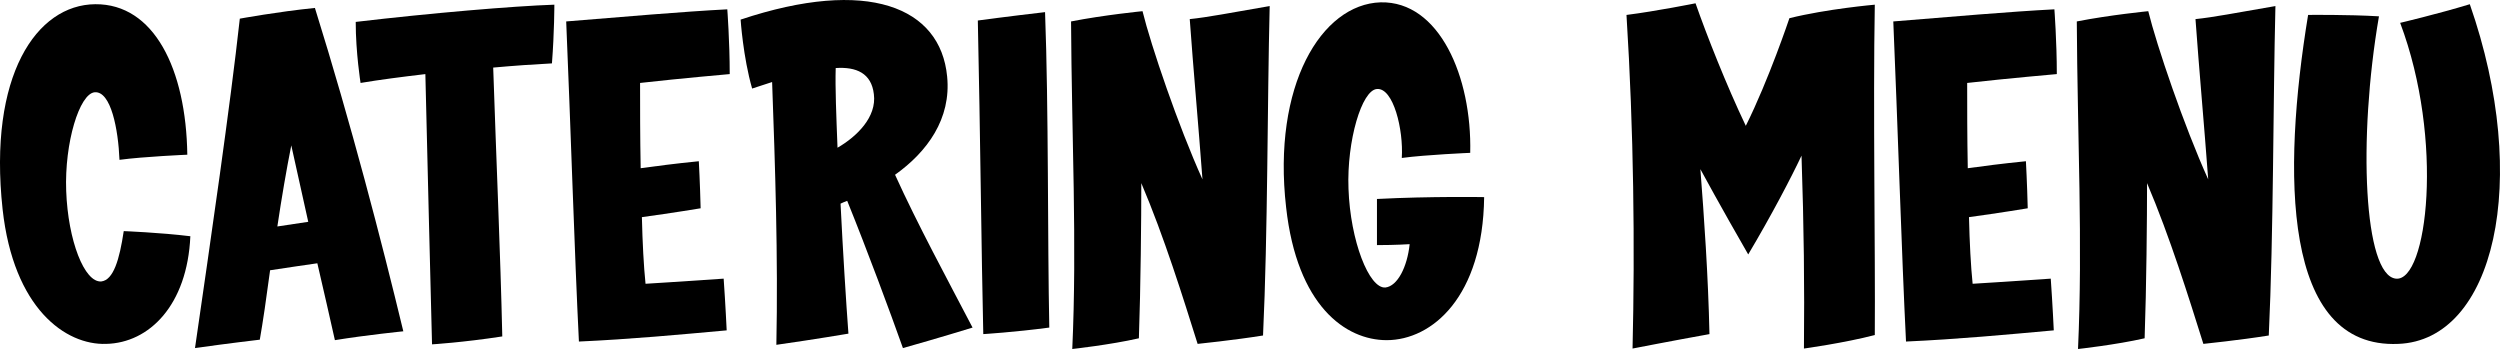 <!-- Generator: Adobe Illustrator 19.2.1, SVG Export Plug-In  -->
<svg version="1.1"
	 xmlns="http://www.w3.org/2000/svg" xmlns:xlink="http://www.w3.org/1999/xlink" xmlns:a="http://ns.adobe.com/AdobeSVGViewerExtensions/3.0/"
	 x="0px" y="0px" width="257.564px" height="35.958px" viewBox="0 0 257.564 35.958"
	 style="enable-background:new 0 0 257.564 35.958;" xml:space="preserve">
<defs>
</defs>
<g>
	<path d="M10.937,35.429c-4.18,0.144-9.546-3.648-10.669-13.873C-1.229,7.779,3.762,0.482,9.814,0.434s9.359,6.673,9.484,15.505
		c0,0-4.492,0.192-6.988,0.528c-0.125-3.12-0.874-7.104-2.558-6.961c-1.56,0.145-3.12,5.185-2.932,10.178
		c0.187,5.088,1.872,9.456,3.619,9.312c1.248-0.145,1.872-2.256,2.309-5.185c0,0,3.744,0.145,6.863,0.528
		C19.298,31.445,15.367,35.334,10.937,35.429z"/>
	<path d="M34.503,35.045c-0.499-2.209-1.123-4.993-1.809-7.921c-1.248,0.191-3.057,0.432-4.867,0.72
		c-0.375,2.832-0.749,5.377-1.061,7.152c0,0-3.307,0.385-6.676,0.864c1.622-11.185,3.619-24.866,4.617-33.938
		c0,0,3.931-0.721,7.737-1.104c3.744,12.001,6.863,24.002,9.109,33.315C41.553,34.133,37.747,34.517,34.503,35.045z M30.01,14.979
		c-0.499,2.496-0.998,5.425-1.435,8.353l3.182-0.479C31.133,20.02,30.509,17.236,30.01,14.979z"/>
	<path d="M56.864,6.531c-1.872,0.096-3.931,0.24-6.052,0.432c0.312,9.409,0.749,19.202,0.936,27.698
		c-4.056,0.624-7.238,0.816-7.238,0.816c-0.187-7.537-0.437-17.138-0.687-27.843c-2.433,0.288-4.679,0.576-6.676,0.912
		c0,0-0.499-3.12-0.499-6.288c7.736-0.912,16.222-1.632,20.465-1.776C57.114,0.482,57.114,3.314,56.864,6.531z"/>
	<path d="M65.944,8.546c0,2.4,0,5.568,0.062,8.785c1.373-0.192,3.556-0.48,5.99-0.72c0,0,0.125,2.256,0.187,4.848
		c0,0-2.87,0.48-6.052,0.912c0.062,2.641,0.188,5.041,0.375,6.865c0,0,3.931-0.24,8.049-0.528c0.187,2.641,0.312,5.328,0.312,5.328
		c-4.804,0.433-9.858,0.912-15.224,1.152c-0.437-8.688-0.874-22.802-1.31-32.979c5.927-0.48,11.979-1.009,16.597-1.248
		c0,0,0.25,3.312,0.25,6.672C75.179,7.634,70.187,8.067,65.944,8.546z"/>
	<path d="M93.025,35.861c-1.311-3.696-3.681-10.081-5.74-15.169c-0.25,0.096-0.499,0.192-0.687,0.288
		c0.25,4.992,0.562,10.032,0.812,13.393c0,0-3.37,0.576-7.425,1.152c0.187-8.977-0.125-18.481-0.437-27.074
		c-0.687,0.24-1.373,0.432-2.059,0.672c-0.936-3.264-1.186-7.104-1.186-7.104c13.103-4.368,20.59-1.296,21.276,5.856
		c0.437,4.368-2.059,7.776-5.366,10.129c2.309,5.089,5.428,10.849,7.986,15.745C100.2,33.749,96.456,34.901,93.025,35.861z
		 M86.099,7.01c-0.062,2.017,0.062,4.944,0.187,8.209c1.997-1.152,4.056-3.168,3.744-5.521C89.78,7.539,88.22,6.867,86.099,7.01z"/>
	<path d="M101.303,34.421c-0.187-7.969-0.312-20.882-0.562-32.308c0,0,3.182-0.432,6.926-0.863
		c0.375,10.032,0.25,23.378,0.437,32.498C104.486,34.229,101.303,34.421,101.303,34.421z"/>
	<path d="M130.125,34.565c-2.995,0.48-6.739,0.864-6.739,0.864c-1.497-4.753-3.431-10.993-5.802-16.562
		c0,3.648-0.062,10.657-0.25,15.985c-2.933,0.672-6.863,1.104-6.863,1.104c0.499-10.897-0.062-21.938-0.125-33.747
		c3.432-0.672,7.362-1.057,7.362-1.057c0.874,3.553,3.681,11.81,6.177,17.33c-0.437-5.856-0.936-11.281-1.311-16.514
		c1.872-0.192,4.056-0.624,8.236-1.344C130.561,10.659,130.624,23.908,130.125,34.565z"/>
	<path d="M142.86,35.045c-4.243,0-9.234-3.553-10.357-13.682c-1.435-12.529,3.619-20.93,9.733-21.122
		c6.052-0.144,9.421,7.681,9.234,15.506c0,0-4.555,0.191-7.05,0.527c0.187-2.928-0.874-7.248-2.558-7.104
		c-1.56,0.097-3.12,5.329-2.933,10.273c0.187,5.376,2.122,10.32,3.806,10.177c1.248-0.145,2.246-2.112,2.496-4.465
		c0,0-1.435,0.097-3.369,0.097c0-2.208,0-4.753,0-4.753c5.553-0.288,11.043-0.191,11.043-0.191
		C152.78,30.581,147.539,35.045,142.86,35.045z"/>
	<path d="M185.852,35.909c0.062-6.384,0-12.48-0.25-19.873c-1.061,2.256-3.12,6.192-5.491,10.177
		c-2.745-4.753-4.929-8.785-4.929-8.785c0.374,4.801,0.811,11.041,0.936,16.994c-3.743,0.672-7.924,1.487-7.924,1.487
		c0.25-10.513,0.125-22.418-0.624-34.37c3.058-0.385,7.113-1.2,7.113-1.2c1.124,3.216,3.182,8.448,5.179,12.625
		c2.371-4.753,4.493-11.089,4.493-11.089c3.868-0.961,8.797-1.393,8.797-1.393c-0.188,10.609,0.062,25.442,0,34.035
		C190.032,35.334,185.852,35.909,185.852,35.909z"/>
	<path d="M202.669,8.546c0,2.4,0,5.568,0.062,8.785c1.373-0.192,3.556-0.48,5.99-0.72c0,0,0.125,2.256,0.187,4.848
		c0,0-2.87,0.48-6.052,0.912c0.062,2.641,0.188,5.041,0.375,6.865c0,0,3.931-0.24,8.049-0.528c0.187,2.641,0.312,5.328,0.312,5.328
		c-4.804,0.433-9.858,0.912-15.224,1.152c-0.437-8.688-0.874-22.802-1.31-32.979c5.927-0.48,11.979-1.009,16.597-1.248
		c0,0,0.25,3.312,0.25,6.672C211.903,7.634,206.912,8.067,202.669,8.546z"/>
	<path d="M233.742,34.565c-2.995,0.48-6.739,0.864-6.739,0.864c-1.497-4.753-3.432-10.993-5.802-16.562
		c0,3.648-0.062,10.657-0.25,15.985c-2.933,0.672-6.863,1.104-6.863,1.104c0.499-10.897-0.062-21.938-0.125-33.747
		c3.432-0.672,7.362-1.057,7.362-1.057c0.874,3.553,3.681,11.81,6.177,17.33c-0.437-5.856-0.936-11.281-1.311-16.514
		c1.872-0.192,4.056-0.624,8.236-1.344C234.179,10.659,234.241,23.908,233.742,34.565z"/>
	<path d="M247.091,35.429c-11.979,0.528-11.979-17.569-9.297-33.891c0,0,4.118-0.049,7.3,0.144
		c-2.184,12.673-1.56,26.69,1.747,27.026c3.244,0.336,4.991-14.257,0.437-26.354c0,0,3.868-0.912,7.175-1.92
		C260.818,18.675,256.949,35.045,247.091,35.429z"/>
</g>
</svg>